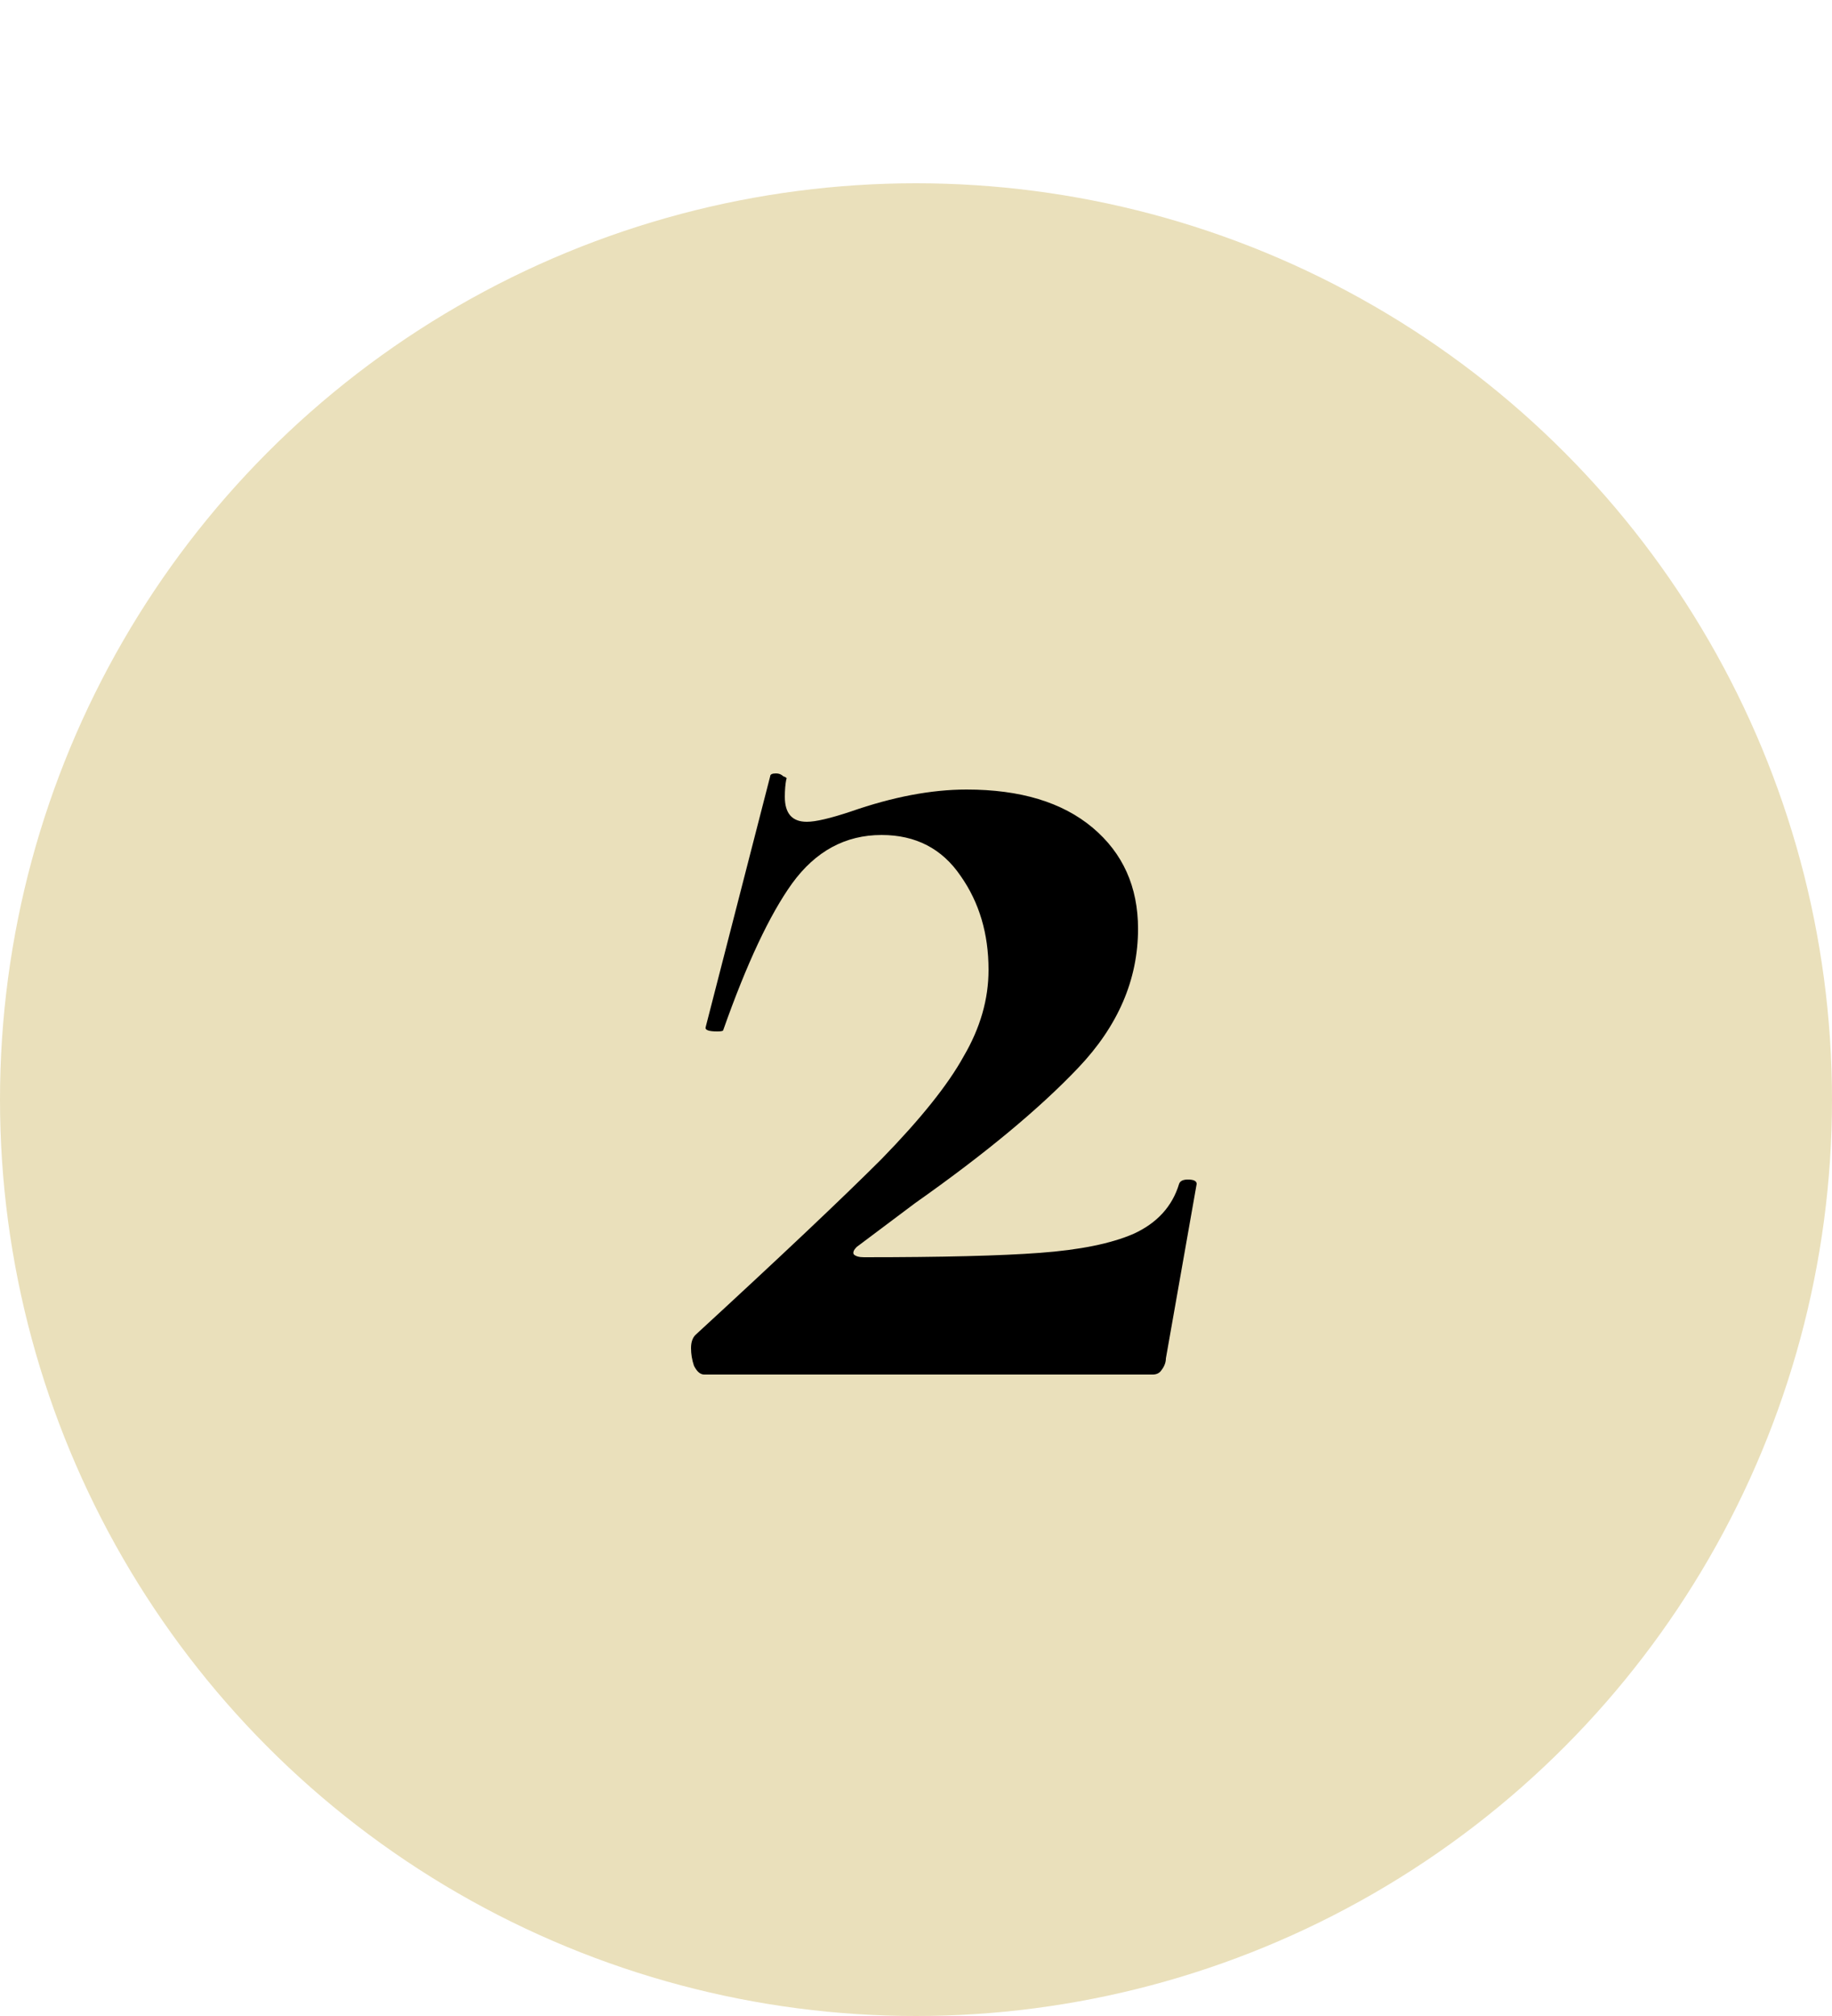 <?xml version="1.0" encoding="UTF-8"?> <svg xmlns="http://www.w3.org/2000/svg" width="40" height="44" viewBox="0 0 40 44" fill="none"> <circle cx="20" cy="24" r="20" fill="#EAE0BB"></circle> <path d="M15.184 29.136C17.04 27.429 18.395 26.149 19.248 25.296C20.101 24.421 20.699 23.675 21.04 23.056C21.403 22.437 21.584 21.808 21.584 21.168C21.584 20.379 21.381 19.696 20.976 19.12C20.571 18.523 19.995 18.224 19.248 18.224C18.459 18.224 17.808 18.576 17.296 19.28C16.805 19.963 16.304 21.029 15.792 22.48C15.792 22.501 15.749 22.512 15.664 22.512C15.472 22.512 15.387 22.48 15.408 22.416L16.816 16.944C16.816 16.901 16.859 16.88 16.944 16.88C17.008 16.88 17.061 16.901 17.104 16.944C17.168 16.965 17.189 16.987 17.168 17.008C17.147 17.115 17.136 17.243 17.136 17.392C17.136 17.755 17.296 17.936 17.616 17.936C17.808 17.936 18.128 17.861 18.576 17.712C19.493 17.392 20.336 17.232 21.104 17.232C22.277 17.232 23.195 17.509 23.856 18.064C24.517 18.619 24.848 19.355 24.848 20.272C24.848 21.381 24.411 22.395 23.536 23.312C22.683 24.208 21.499 25.189 19.984 26.256L18.704 27.216C18.64 27.28 18.619 27.333 18.64 27.376C18.683 27.419 18.757 27.44 18.864 27.44C20.571 27.44 21.851 27.408 22.704 27.344C23.579 27.28 24.261 27.141 24.752 26.928C25.264 26.693 25.595 26.331 25.744 25.84C25.765 25.776 25.829 25.744 25.936 25.744C26.064 25.744 26.128 25.776 26.128 25.84L25.456 29.648C25.456 29.733 25.424 29.819 25.36 29.904C25.317 29.968 25.253 30 25.168 30H15.376C15.291 30 15.216 29.936 15.152 29.808C15.109 29.68 15.088 29.552 15.088 29.424C15.088 29.296 15.12 29.2 15.184 29.136Z" fill="black"></path> </svg> 
